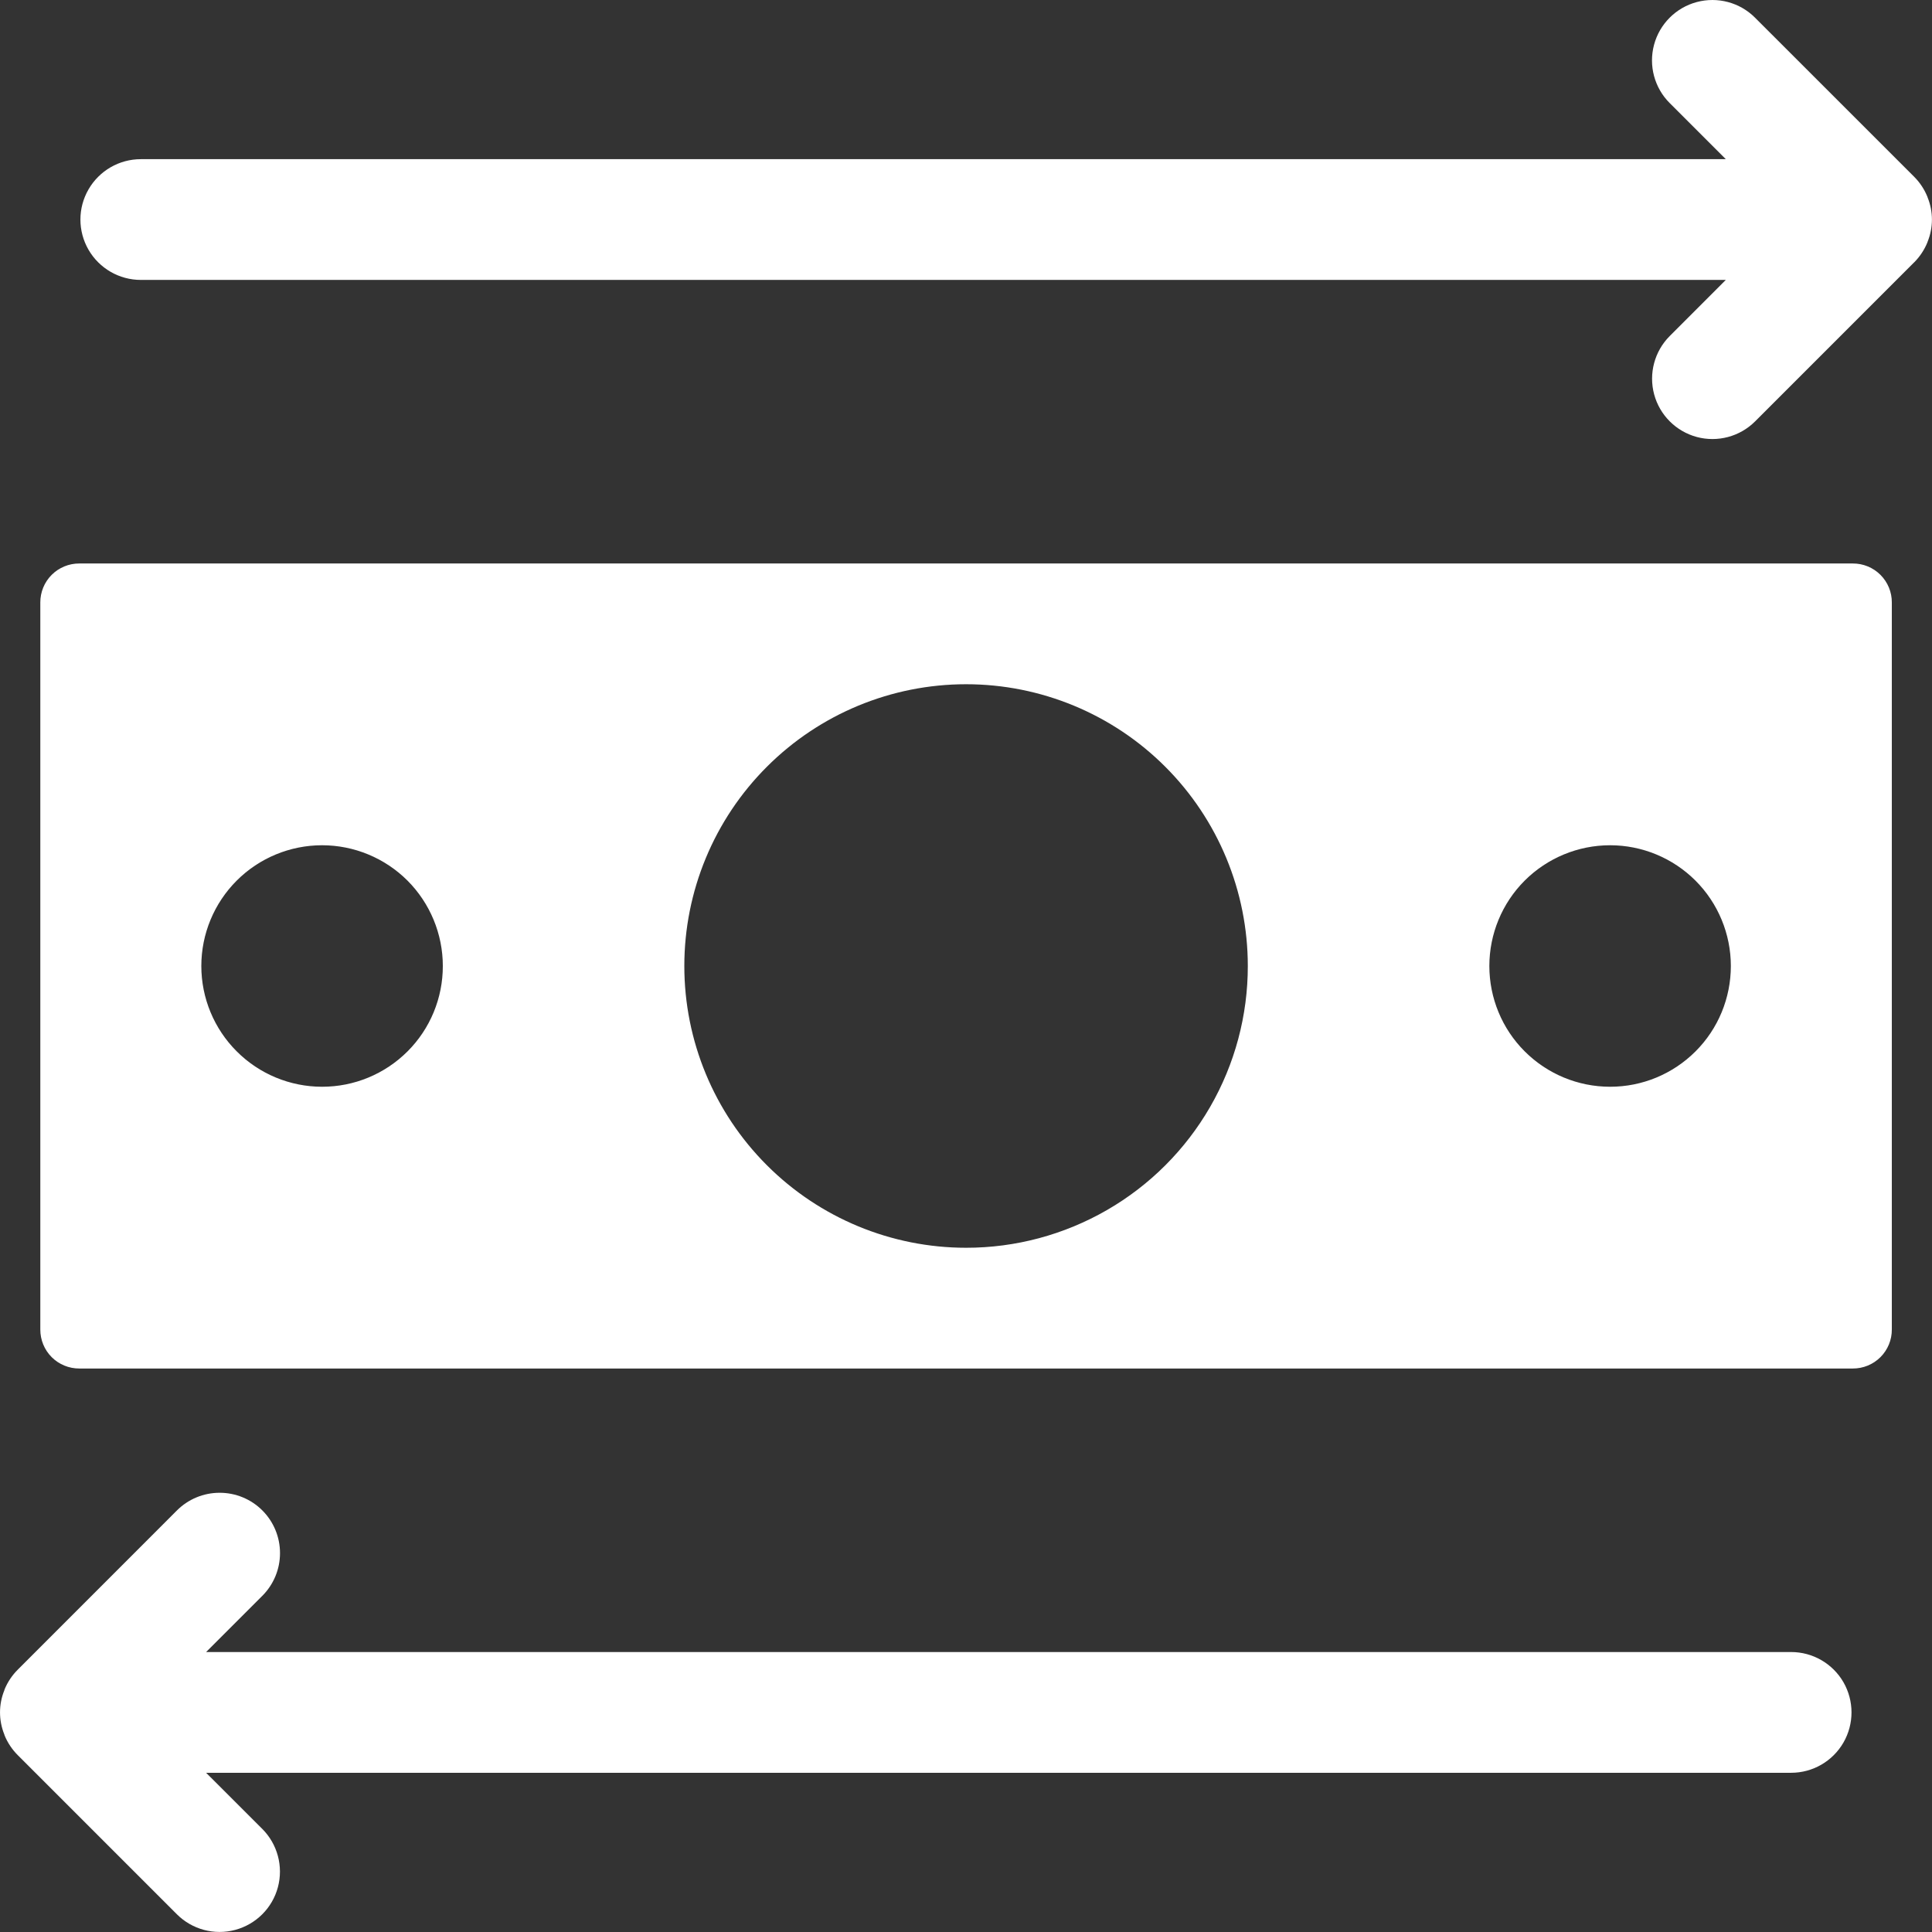 <svg xmlns="http://www.w3.org/2000/svg" width="44" height="44" viewBox="0 0 44 44" fill="none"><rect x="0" y="0" width="44" height="44" fill="#333333" stroke="none"/><g clip-path="url(#clip0_45_415)"><path d="M42.196 12.833H1.808C1.571 12.832 1.344 12.925 1.177 13.092C1.01 13.259 0.917 13.486 0.918 13.722V30.277C0.917 30.514 1.01 30.741 1.177 30.908C1.344 31.075 1.571 31.168 1.808 31.167H42.196C42.432 31.168 42.659 31.075 42.826 30.908C42.993 30.741 43.087 30.514 43.085 30.277V13.722C43.087 13.486 42.993 13.259 42.826 13.092C42.659 12.925 42.432 12.832 42.196 12.833ZM7.335 24.75C6.606 24.75 5.906 24.46 5.391 23.944C4.875 23.429 4.585 22.729 4.585 22C4.585 21.271 4.875 20.571 5.391 20.055C5.906 19.54 6.606 19.25 7.335 19.25C8.064 19.25 8.764 19.54 9.28 20.055C9.795 20.571 10.085 21.271 10.085 22C10.086 22.73 9.797 23.43 9.281 23.945C8.765 24.461 8.065 24.751 7.335 24.75ZM22.002 28.417C20.3 28.417 18.668 27.741 17.465 26.537C16.261 25.334 15.585 23.702 15.585 22C15.585 20.298 16.261 18.666 17.465 17.463C18.668 16.259 20.3 15.583 22.002 15.583C23.704 15.583 25.336 16.259 26.539 17.463C27.742 18.666 28.418 20.298 28.418 22C28.419 23.127 28.123 24.233 27.56 25.209C26.997 26.185 26.187 26.995 25.211 27.558C24.235 28.121 23.128 28.418 22.002 28.417L22.002 28.417ZM36.669 24.75C35.939 24.75 35.24 24.46 34.724 23.944C34.208 23.429 33.919 22.729 33.919 22C33.919 21.271 34.208 20.571 34.724 20.055C35.24 19.54 35.939 19.25 36.669 19.25C37.398 19.25 38.097 19.54 38.613 20.055C39.129 20.571 39.419 21.271 39.419 22C39.419 22.73 39.13 23.43 38.614 23.945C38.098 24.461 37.398 24.751 36.669 24.75Z" fill="white"></path><path d="M40.792 37.624H4.694L5.973 36.345C6.231 36.088 6.377 35.738 6.377 35.373C6.378 35.008 6.233 34.657 5.975 34.399C5.717 34.141 5.366 33.996 5.001 33.997C4.636 33.997 4.286 34.142 4.028 34.401L0.403 38.027C0.275 38.155 0.173 38.308 0.104 38.476L0.098 38.498C-0.032 38.819 -0.032 39.178 0.098 39.5L0.104 39.521C0.173 39.69 0.275 39.842 0.403 39.971L4.028 43.596C4.376 43.944 4.882 44.079 5.356 43.952C5.831 43.825 6.202 43.455 6.329 42.98C6.456 42.506 6.32 41.999 5.973 41.652L4.694 40.374H40.792C41.283 40.374 41.737 40.112 41.983 39.686C42.228 39.261 42.228 38.737 41.983 38.311C41.737 37.886 41.283 37.624 40.792 37.624L40.792 37.624Z" fill="white"></path><path d="M43.901 4.499L43.894 4.478C43.825 4.31 43.724 4.157 43.596 4.028L39.97 0.403C39.623 0.055 39.117 -0.08 38.642 0.047C38.168 0.174 37.797 0.545 37.67 1.019C37.543 1.493 37.678 2 38.026 2.347L39.304 3.625H3.207C2.716 3.625 2.262 3.887 2.016 4.313C1.77 4.738 1.77 5.262 2.016 5.688C2.262 6.113 2.716 6.375 3.207 6.375H39.304L38.026 7.654C37.68 8.001 37.545 8.507 37.672 8.981C37.799 9.454 38.169 9.824 38.643 9.952C39.117 10.079 39.623 9.944 39.97 9.598L43.596 5.972V5.973C43.724 5.844 43.825 5.691 43.894 5.523L43.901 5.502V5.502C44.031 5.18 44.031 4.821 43.901 4.499L43.901 4.499Z" fill="white"></path></g><defs><clipPath id="clip0_45_415"><rect width="44" height="44" fill="white"></rect></clipPath></defs></svg>